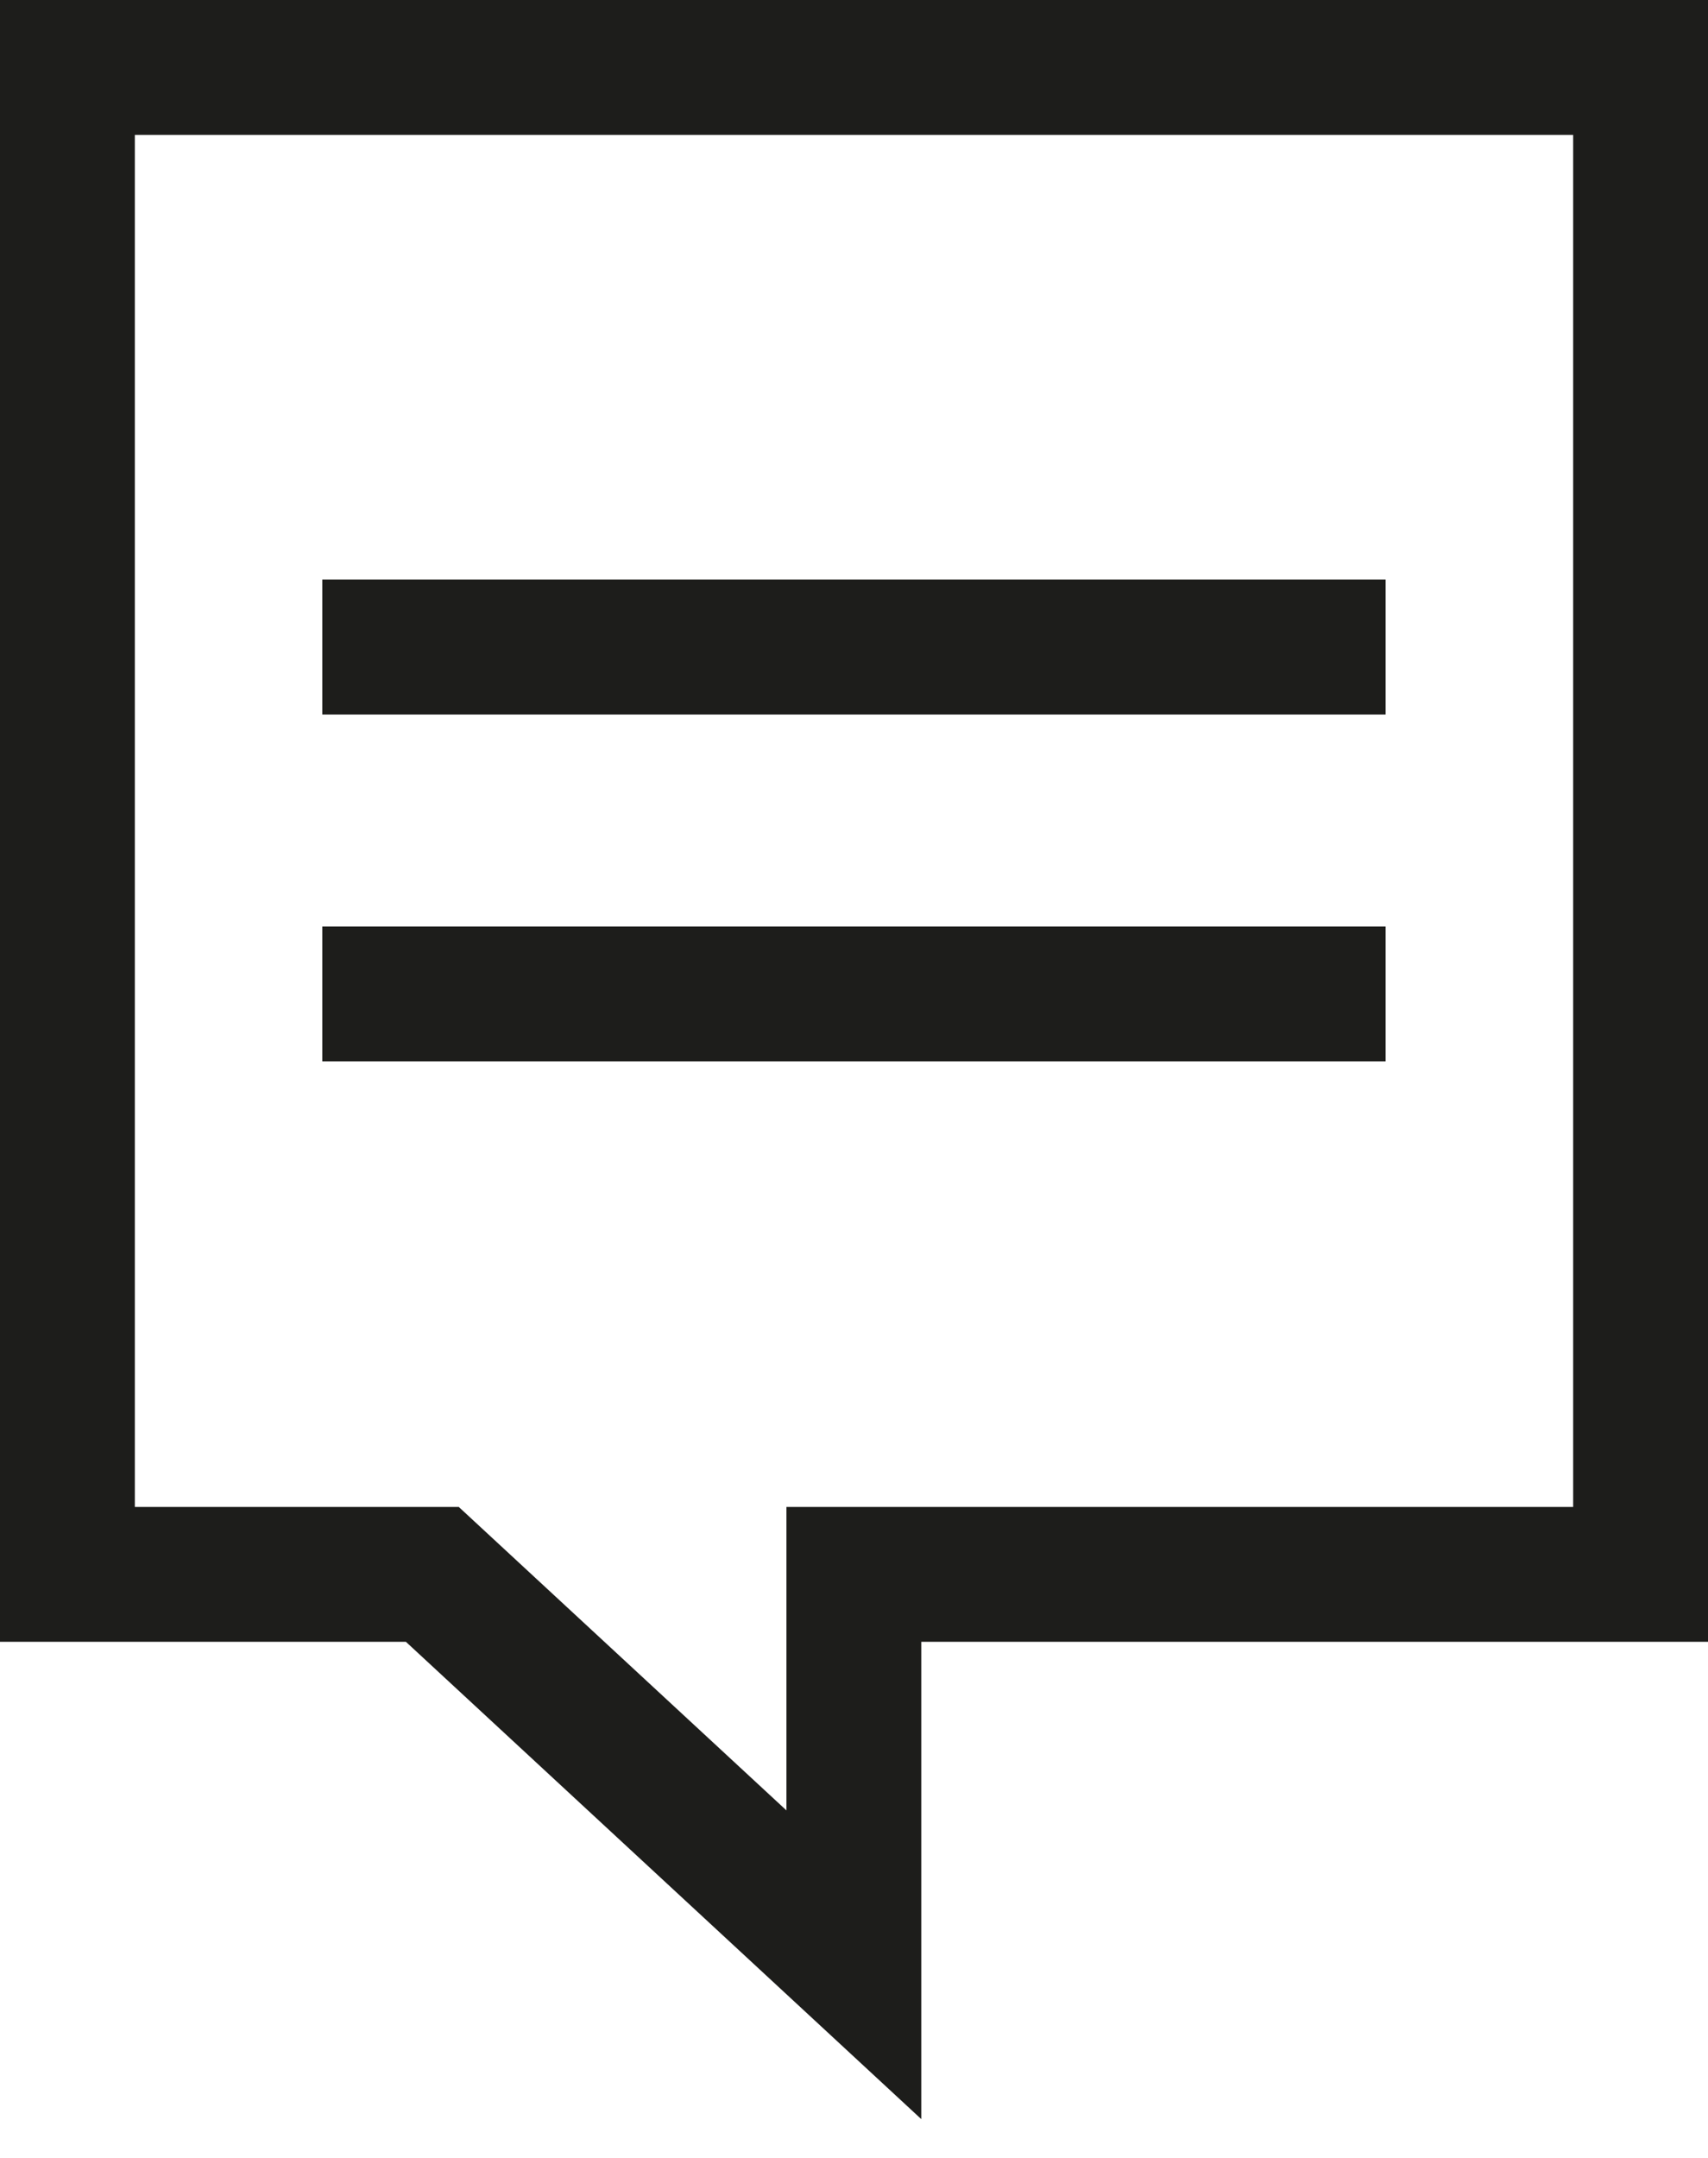 <?xml version="1.0" encoding="UTF-8"?>
<svg width="38px" height="48px" viewBox="0 0 38 48" version="1.1" xmlns="http://www.w3.org/2000/svg" xmlns:xlink="http://www.w3.org/1999/xlink">
    <title>details</title>
    <g id="details" stroke="none" stroke-width="1" fill="none" fill-rule="evenodd">
        <g fill="#1D1D1B">
            <path d="M0,0 L0,36.52 L9.031,36.52 L20.497,47.137 L20.497,36.52 L38,36.52 L38,0 L0,0 Z M3,3 L35,3 L35,33.52 L17.497,33.52 L17.497,40.27 L10.207,33.52 L3,33.52 L3,3 Z" id="Fill-1"></path>
            <polygon id="Fill-2" points="7.17 15.893 30.828 15.893 30.828 12.893 7.17 12.893"></polygon>
            <polygon id="Fill-3" points="7.17 23.609 30.828 23.609 30.828 20.609 7.17 20.609"></polygon>
        </g>
    </g>
</svg>